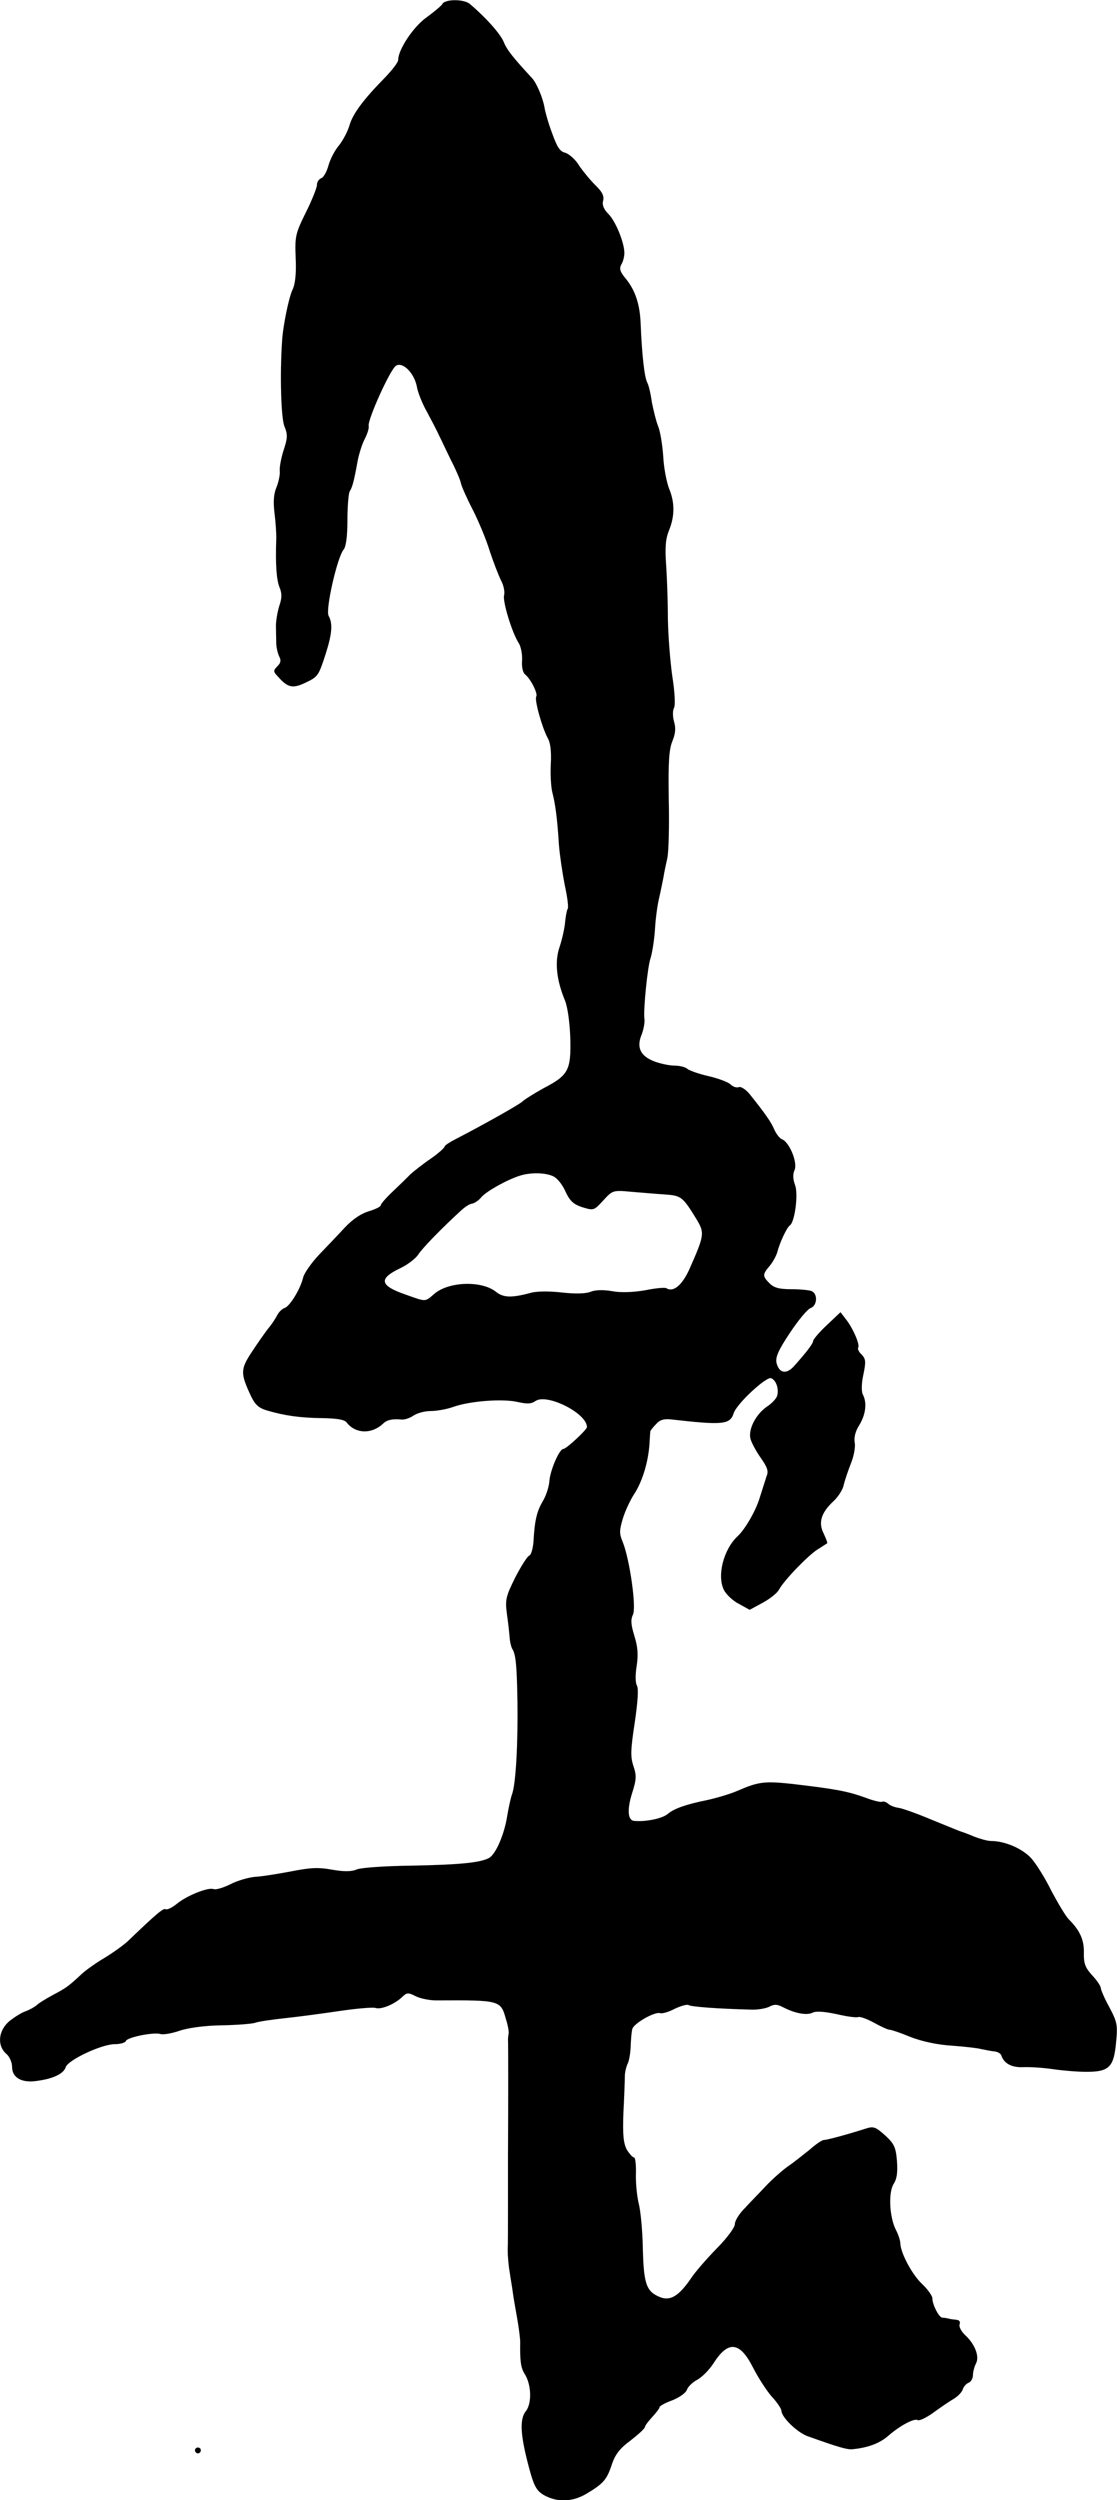 <?xml version="1.0" encoding="UTF-8"?>
<svg xmlns="http://www.w3.org/2000/svg"
     version="1.1"
     width="10.858mm"
     height="24.301mm"
     viewBox="0 0 30.777 68.886">
   <defs>
      <style type="text/css"><![CDATA[
      .c {
        stroke: #000;
        stroke-miterlimit: 10;
        stroke-width: .001px;
      }
    ]]></style>
   </defs>
   <path class="c"
         d="M12.197,.102c-.031,.055-.234,.223-.441,.375-.359,.25-.785,.887-.785,1.176,0,.066-.168,.281-.367,.488-.598,.609-.887,1-.977,1.32-.047,.16-.176,.406-.285,.543-.113,.129-.242,.379-.289,.547-.047,.176-.137,.336-.199,.359-.066,.023-.121,.102-.121,.184,0,.078-.137,.422-.305,.758-.289,.586-.305,.656-.281,1.266,.02,.434-.016,.719-.086,.863-.098,.191-.266,1-.289,1.418-.062,.902-.031,2.117,.066,2.352,.094,.23,.086,.32-.027,.664-.07,.223-.117,.48-.102,.574,.008,.09-.031,.289-.09,.434-.078,.184-.094,.398-.055,.719,.031,.25,.055,.586,.047,.734-.023,.699,.008,1.098,.09,1.305,.07,.168,.07,.297-.008,.52-.051,.168-.09,.41-.09,.539,0,.133,.008,.344,.008,.469,0,.129,.043,.297,.082,.379,.055,.102,.047,.176-.051,.27-.117,.121-.117,.145,.02,.289,.262,.297,.398,.328,.727,.176,.375-.176,.383-.191,.582-.801,.176-.551,.203-.84,.082-1.055-.09-.168,.238-1.617,.414-1.824,.066-.078,.105-.367,.105-.816,0-.375,.031-.734,.062-.785,.074-.117,.121-.293,.219-.84,.039-.199,.125-.477,.199-.613,.07-.137,.121-.297,.105-.352-.035-.168,.605-1.586,.758-1.664,.191-.105,.496,.207,.57,.574,.023,.152,.148,.473,.285,.711,.129,.242,.281,.531,.328,.641,.059,.113,.199,.418,.328,.68,.137,.266,.258,.547,.273,.633,.016,.082,.16,.41,.32,.719,.16,.312,.375,.824,.473,1.145,.102,.312,.246,.68,.316,.824,.074,.137,.105,.312,.082,.402-.047,.16,.215,1.023,.398,1.309,.066,.098,.105,.312,.098,.473-.016,.184,.016,.336,.078,.395,.16,.125,.363,.535,.312,.613-.055,.09,.16,.855,.312,1.137,.082,.137,.105,.375,.09,.703-.016,.273,0,.625,.039,.793,.086,.336,.137,.711,.184,1.457,.023,.289,.098,.785,.16,1.105,.07,.324,.113,.621,.078,.66-.023,.043-.055,.211-.07,.379s-.086,.473-.152,.672c-.137,.398-.086,.902,.152,1.473,.07,.176,.129,.59,.145,1.023,.023,.895-.047,1.031-.738,1.391-.262,.145-.527,.312-.582,.367-.098,.09-1.09,.648-1.84,1.035-.168,.086-.305,.176-.305,.207s-.168,.184-.375,.328c-.215,.145-.465,.344-.562,.43-.094,.098-.316,.312-.492,.48-.188,.176-.328,.344-.328,.375,0,.043-.152,.113-.328,.168-.211,.059-.457,.227-.664,.449-.176,.191-.496,.527-.715,.754-.207,.223-.398,.496-.43,.613-.074,.32-.367,.801-.512,.848-.074,.027-.16,.113-.203,.195-.039,.078-.148,.254-.254,.375-.098,.129-.305,.422-.457,.656-.305,.465-.305,.574-.023,1.184,.121,.254,.215,.344,.449,.414,.496,.145,.91,.203,1.52,.211,.422,.008,.617,.039,.68,.125,.246,.312,.688,.32,1,.027,.105-.105,.254-.137,.512-.113,.078,.008,.223-.039,.32-.105,.098-.07,.312-.129,.473-.129s.438-.047,.613-.109c.465-.168,1.355-.234,1.77-.145,.273,.062,.391,.062,.512-.023,.312-.215,1.418,.336,1.418,.719,0,.074-.57,.602-.648,.602-.113,0-.359,.574-.387,.879-.008,.152-.086,.398-.176,.551-.176,.297-.23,.547-.262,1.121-.016,.199-.066,.375-.121,.391-.047,.016-.223,.289-.383,.602-.258,.52-.281,.609-.227,1.016,.035,.242,.066,.527,.074,.641s.039,.246,.07,.305c.098,.145,.129,.445,.145,1.473,.016,1.148-.047,2.285-.152,2.543-.039,.113-.094,.375-.129,.582-.078,.512-.316,1.066-.504,1.168-.246,.129-.781,.184-2.141,.211-.707,.008-1.379,.055-1.496,.102-.152,.066-.363,.066-.691,.008-.383-.07-.605-.055-1.141,.051-.371,.07-.816,.141-.992,.148-.176,.02-.48,.105-.664,.203-.191,.094-.402,.16-.465,.133-.152-.055-.738,.18-1.016,.41-.129,.105-.266,.168-.305,.145-.055-.039-.238,.109-1.039,.879-.121,.113-.41,.32-.648,.465-.234,.137-.512,.336-.625,.441-.375,.352-.441,.391-.801,.582-.191,.105-.398,.23-.453,.289-.059,.047-.188,.117-.281,.152-.105,.031-.297,.152-.441,.262-.32,.258-.367,.68-.102,.914,.086,.07,.16,.23,.16,.359,0,.305,.277,.457,.711,.383,.441-.062,.711-.199,.766-.375,.066-.199,.992-.633,1.348-.633,.148,0,.293-.039,.309-.086,.035-.105,.762-.25,.953-.195,.074,.027,.312-.016,.52-.086,.234-.082,.695-.145,1.152-.152,.418-.008,.84-.039,.938-.07,.086-.035,.473-.09,.84-.129,.359-.039,1.039-.129,1.504-.199,.457-.066,.895-.105,.969-.082,.16,.055,.535-.105,.734-.297,.129-.125,.168-.133,.367-.031,.121,.066,.387,.121,.578,.121,1.758-.008,1.773-.008,1.918,.512,.059,.184,.09,.367,.074,.414-.008,.043-.016,.113-.016,.16,.008,.074,.008,1.801,0,3.121v1.48c0,.504,0,1.047-.008,1.199,0,.152,.023,.426,.055,.602,.023,.176,.07,.422,.086,.559,.016,.129,.074,.457,.121,.719,.047,.266,.082,.555,.082,.641-.008,.527,.016,.707,.117,.875,.191,.285,.211,.812,.043,1.031-.195,.238-.152,.727,.133,1.742,.105,.352,.176,.473,.379,.586,.359,.191,.758,.176,1.125-.031,.488-.289,.586-.395,.723-.809,.094-.289,.223-.457,.527-.68,.215-.168,.391-.328,.391-.371,0-.031,.09-.152,.199-.27,.113-.121,.203-.242,.203-.273s.16-.121,.359-.191c.199-.082,.375-.207,.398-.297,.031-.078,.16-.207,.289-.27,.129-.074,.32-.266,.434-.441,.406-.641,.727-.617,1.094,.105,.137,.27,.367,.629,.512,.797,.152,.16,.273,.344,.273,.402,.008,.176,.43,.59,.719,.695,.871,.312,1.098,.375,1.242,.359,.414-.039,.742-.16,.98-.367,.32-.281,.723-.496,.816-.434,.043,.023,.227-.062,.418-.199s.438-.312,.566-.383c.121-.074,.234-.191,.258-.273,.023-.07,.094-.152,.16-.176,.062-.023,.117-.121,.117-.207,0-.098,.043-.242,.082-.32,.105-.191-.023-.527-.289-.777-.117-.109-.184-.238-.16-.305,.023-.078-.008-.117-.094-.125-.074-.008-.168-.016-.219-.035-.039-.008-.117-.023-.168-.023-.094-.016-.27-.359-.27-.535,0-.062-.121-.238-.273-.383-.281-.258-.598-.855-.609-1.121,0-.078-.055-.254-.125-.383-.176-.352-.211-1.023-.059-1.266,.09-.137,.113-.32,.09-.633-.031-.383-.082-.477-.328-.703-.25-.223-.312-.254-.512-.191-.551,.176-1.09,.32-1.176,.32-.047,0-.227,.121-.387,.266-.168,.133-.43,.344-.59,.453-.16,.113-.441,.359-.625,.555-.176,.191-.445,.461-.582,.613-.145,.145-.266,.336-.266,.434,0,.086-.215,.383-.504,.672-.273,.281-.602,.656-.719,.84-.328,.473-.562,.609-.84,.496-.379-.152-.449-.367-.473-1.336-.008-.488-.062-1.047-.113-1.242-.047-.191-.086-.559-.078-.812,.008-.25-.016-.457-.051-.457-.039,0-.125-.098-.199-.215-.094-.18-.117-.402-.094-1.027,.023-.438,.039-.887,.039-1,0-.109,.039-.254,.07-.328,.043-.07,.082-.285,.09-.477,.008-.195,.023-.418,.047-.496,.039-.152,.625-.488,.77-.434,.055,.016,.23-.031,.398-.121,.168-.078,.336-.129,.383-.102,.066,.047,.824,.102,1.723,.125,.176,.008,.398-.031,.496-.078,.137-.074,.223-.074,.391,.016,.344,.176,.656,.223,.809,.145,.098-.047,.312-.031,.648,.039,.281,.066,.551,.105,.609,.082,.055-.016,.246,.055,.438,.16,.184,.102,.375,.191,.426,.191,.047,0,.305,.086,.574,.199,.312,.121,.738,.215,1.129,.238,.352,.027,.719,.066,.832,.098,.113,.023,.273,.055,.352,.062,.09,.008,.176,.059,.191,.113,.074,.223,.289,.336,.609,.32,.176-.008,.543,.016,.809,.055,.262,.039,.68,.074,.926,.074,.625,0,.754-.129,.816-.809,.047-.48,.031-.562-.184-.969-.137-.246-.238-.488-.238-.535s-.105-.207-.242-.352c-.191-.211-.23-.328-.223-.617,.008-.359-.113-.617-.418-.922-.086-.086-.293-.438-.473-.773-.168-.344-.422-.754-.559-.906-.246-.27-.727-.477-1.113-.477-.094,0-.301-.059-.461-.121-.152-.066-.305-.121-.336-.129-.035-.008-.402-.16-.816-.328-.418-.176-.84-.328-.938-.336-.102-.016-.23-.062-.289-.121-.062-.047-.125-.062-.152-.047-.023,.023-.238-.023-.469-.113-.512-.184-.84-.238-1.992-.375-.785-.086-.953-.062-1.52,.184-.203,.09-.578,.199-.84,.258-.586,.117-.922,.238-1.09,.383-.152,.129-.617,.223-.93,.191-.176-.016-.191-.32-.055-.758,.121-.379,.129-.488,.039-.754-.086-.254-.078-.449,.035-1.191,.086-.586,.109-.938,.062-1.023-.047-.082-.047-.305-.008-.543,.047-.312,.031-.523-.062-.824-.098-.32-.105-.449-.043-.586,.105-.184-.086-1.52-.277-2-.098-.23-.098-.32,0-.648,.062-.207,.207-.52,.32-.688,.215-.336,.375-.848,.414-1.352,.008-.176,.023-.344,.023-.367,.008-.023,.074-.113,.16-.199,.105-.121,.223-.152,.418-.129,1.406,.16,1.621,.145,1.719-.168,.078-.258,.895-1.016,1.031-.969,.145,.055,.223,.305,.168,.488-.023,.078-.152,.215-.281,.297-.301,.207-.52,.621-.453,.887,.031,.113,.16,.352,.285,.527,.176,.25,.219,.367,.16,.496-.031,.098-.117,.367-.191,.602-.102,.344-.398,.863-.605,1.055-.395,.367-.578,1.098-.379,1.488,.066,.129,.258,.305,.418,.383l.289,.16,.367-.199c.191-.105,.391-.262,.438-.352,.137-.258,.801-.945,1.066-1.113,.129-.078,.246-.16,.262-.168,.016-.016-.031-.133-.094-.27-.152-.297-.074-.57,.27-.891,.129-.117,.258-.32,.281-.445,.031-.129,.121-.395,.199-.594,.082-.199,.129-.457,.105-.574-.023-.145,.016-.312,.129-.488,.176-.289,.215-.617,.094-.84-.039-.082-.039-.305,.016-.547,.074-.359,.066-.43-.047-.551-.078-.07-.121-.16-.094-.199,.047-.082-.152-.543-.348-.785l-.141-.184-.379,.359c-.207,.191-.375,.395-.375,.434,0,.07-.184,.312-.535,.703-.207,.223-.402,.184-.473-.094-.039-.152,.047-.355,.367-.832,.234-.355,.488-.656,.57-.684,.184-.062,.207-.398,.023-.469-.074-.027-.32-.051-.562-.051-.328,0-.469-.039-.59-.16-.199-.199-.199-.246,0-.48,.086-.102,.184-.277,.215-.391,.059-.238,.258-.672,.344-.727,.137-.098,.234-.855,.145-1.105-.062-.168-.07-.297-.016-.422,.09-.203-.145-.777-.352-.848-.062-.027-.152-.145-.207-.266-.082-.199-.25-.441-.68-.977-.105-.129-.242-.215-.297-.191-.059,.023-.16-.008-.227-.074-.062-.062-.336-.168-.613-.23-.273-.062-.535-.16-.578-.199-.047-.047-.207-.09-.352-.09s-.406-.055-.582-.125c-.371-.152-.473-.387-.32-.746,.047-.129,.086-.32,.07-.422-.031-.281,.09-1.441,.168-1.664,.039-.113,.098-.457,.121-.762,.016-.312,.07-.719,.121-.918,.047-.203,.094-.449,.117-.562,.016-.113,.066-.344,.105-.52,.039-.184,.055-.91,.039-1.633-.016-1.016,.008-1.359,.098-1.582,.086-.211,.102-.359,.047-.547-.039-.141-.039-.309,0-.375,.039-.07,.023-.438-.047-.871-.059-.418-.113-1.113-.121-1.551,0-.441-.023-1.113-.047-1.488-.039-.52-.016-.754,.078-.984,.16-.395,.16-.77,0-1.152-.062-.16-.145-.559-.16-.887-.023-.328-.086-.707-.145-.84-.055-.137-.125-.434-.168-.648-.031-.227-.086-.465-.125-.539-.082-.141-.152-.812-.184-1.621-.02-.535-.145-.93-.426-1.266-.145-.176-.168-.262-.105-.375,.051-.082,.082-.223,.082-.312,0-.289-.242-.879-.441-1.078-.129-.129-.176-.25-.145-.363,.035-.125-.023-.246-.215-.43-.145-.145-.344-.387-.449-.543-.094-.16-.27-.312-.375-.348-.152-.031-.23-.16-.367-.543-.105-.277-.191-.59-.207-.695-.043-.266-.211-.664-.336-.809-.531-.574-.707-.793-.793-1.016-.098-.223-.48-.656-.922-1.031-.16-.145-.68-.145-.766-.008Zm3.039,32.305c.113,.047,.266,.238,.344,.422,.121,.258,.215,.352,.465,.434,.312,.094,.32,.094,.574-.184,.258-.281,.266-.289,.77-.242,.281,.023,.695,.059,.926,.074,.457,.031,.496,.062,.875,.68,.23,.383,.223,.438-.199,1.391-.203,.441-.441,.633-.633,.512-.043-.023-.305,0-.586,.059-.336,.055-.664,.07-.91,.023-.25-.043-.473-.035-.602,.023-.137,.047-.398,.055-.766,.016-.328-.039-.672-.039-.84,0-.555,.152-.785,.145-.992-.023-.395-.312-1.297-.281-1.691,.055-.27,.23-.215,.23-.797,.023-.715-.246-.754-.438-.145-.727,.191-.09,.414-.258,.488-.367,.117-.184,.656-.738,1.191-1.227,.094-.086,.223-.176,.297-.184,.062-.008,.184-.086,.262-.184,.152-.168,.711-.48,1.066-.59,.293-.09,.688-.082,.902,.016Z"/>
   <path class="c"
         d="M5.372,67.516c0,.043,.039,.082,.078,.082,.051,0,.082-.039,.082-.082,0-.047-.031-.078-.082-.078-.039,0-.078,.031-.078,.078Z"/>
</svg>
